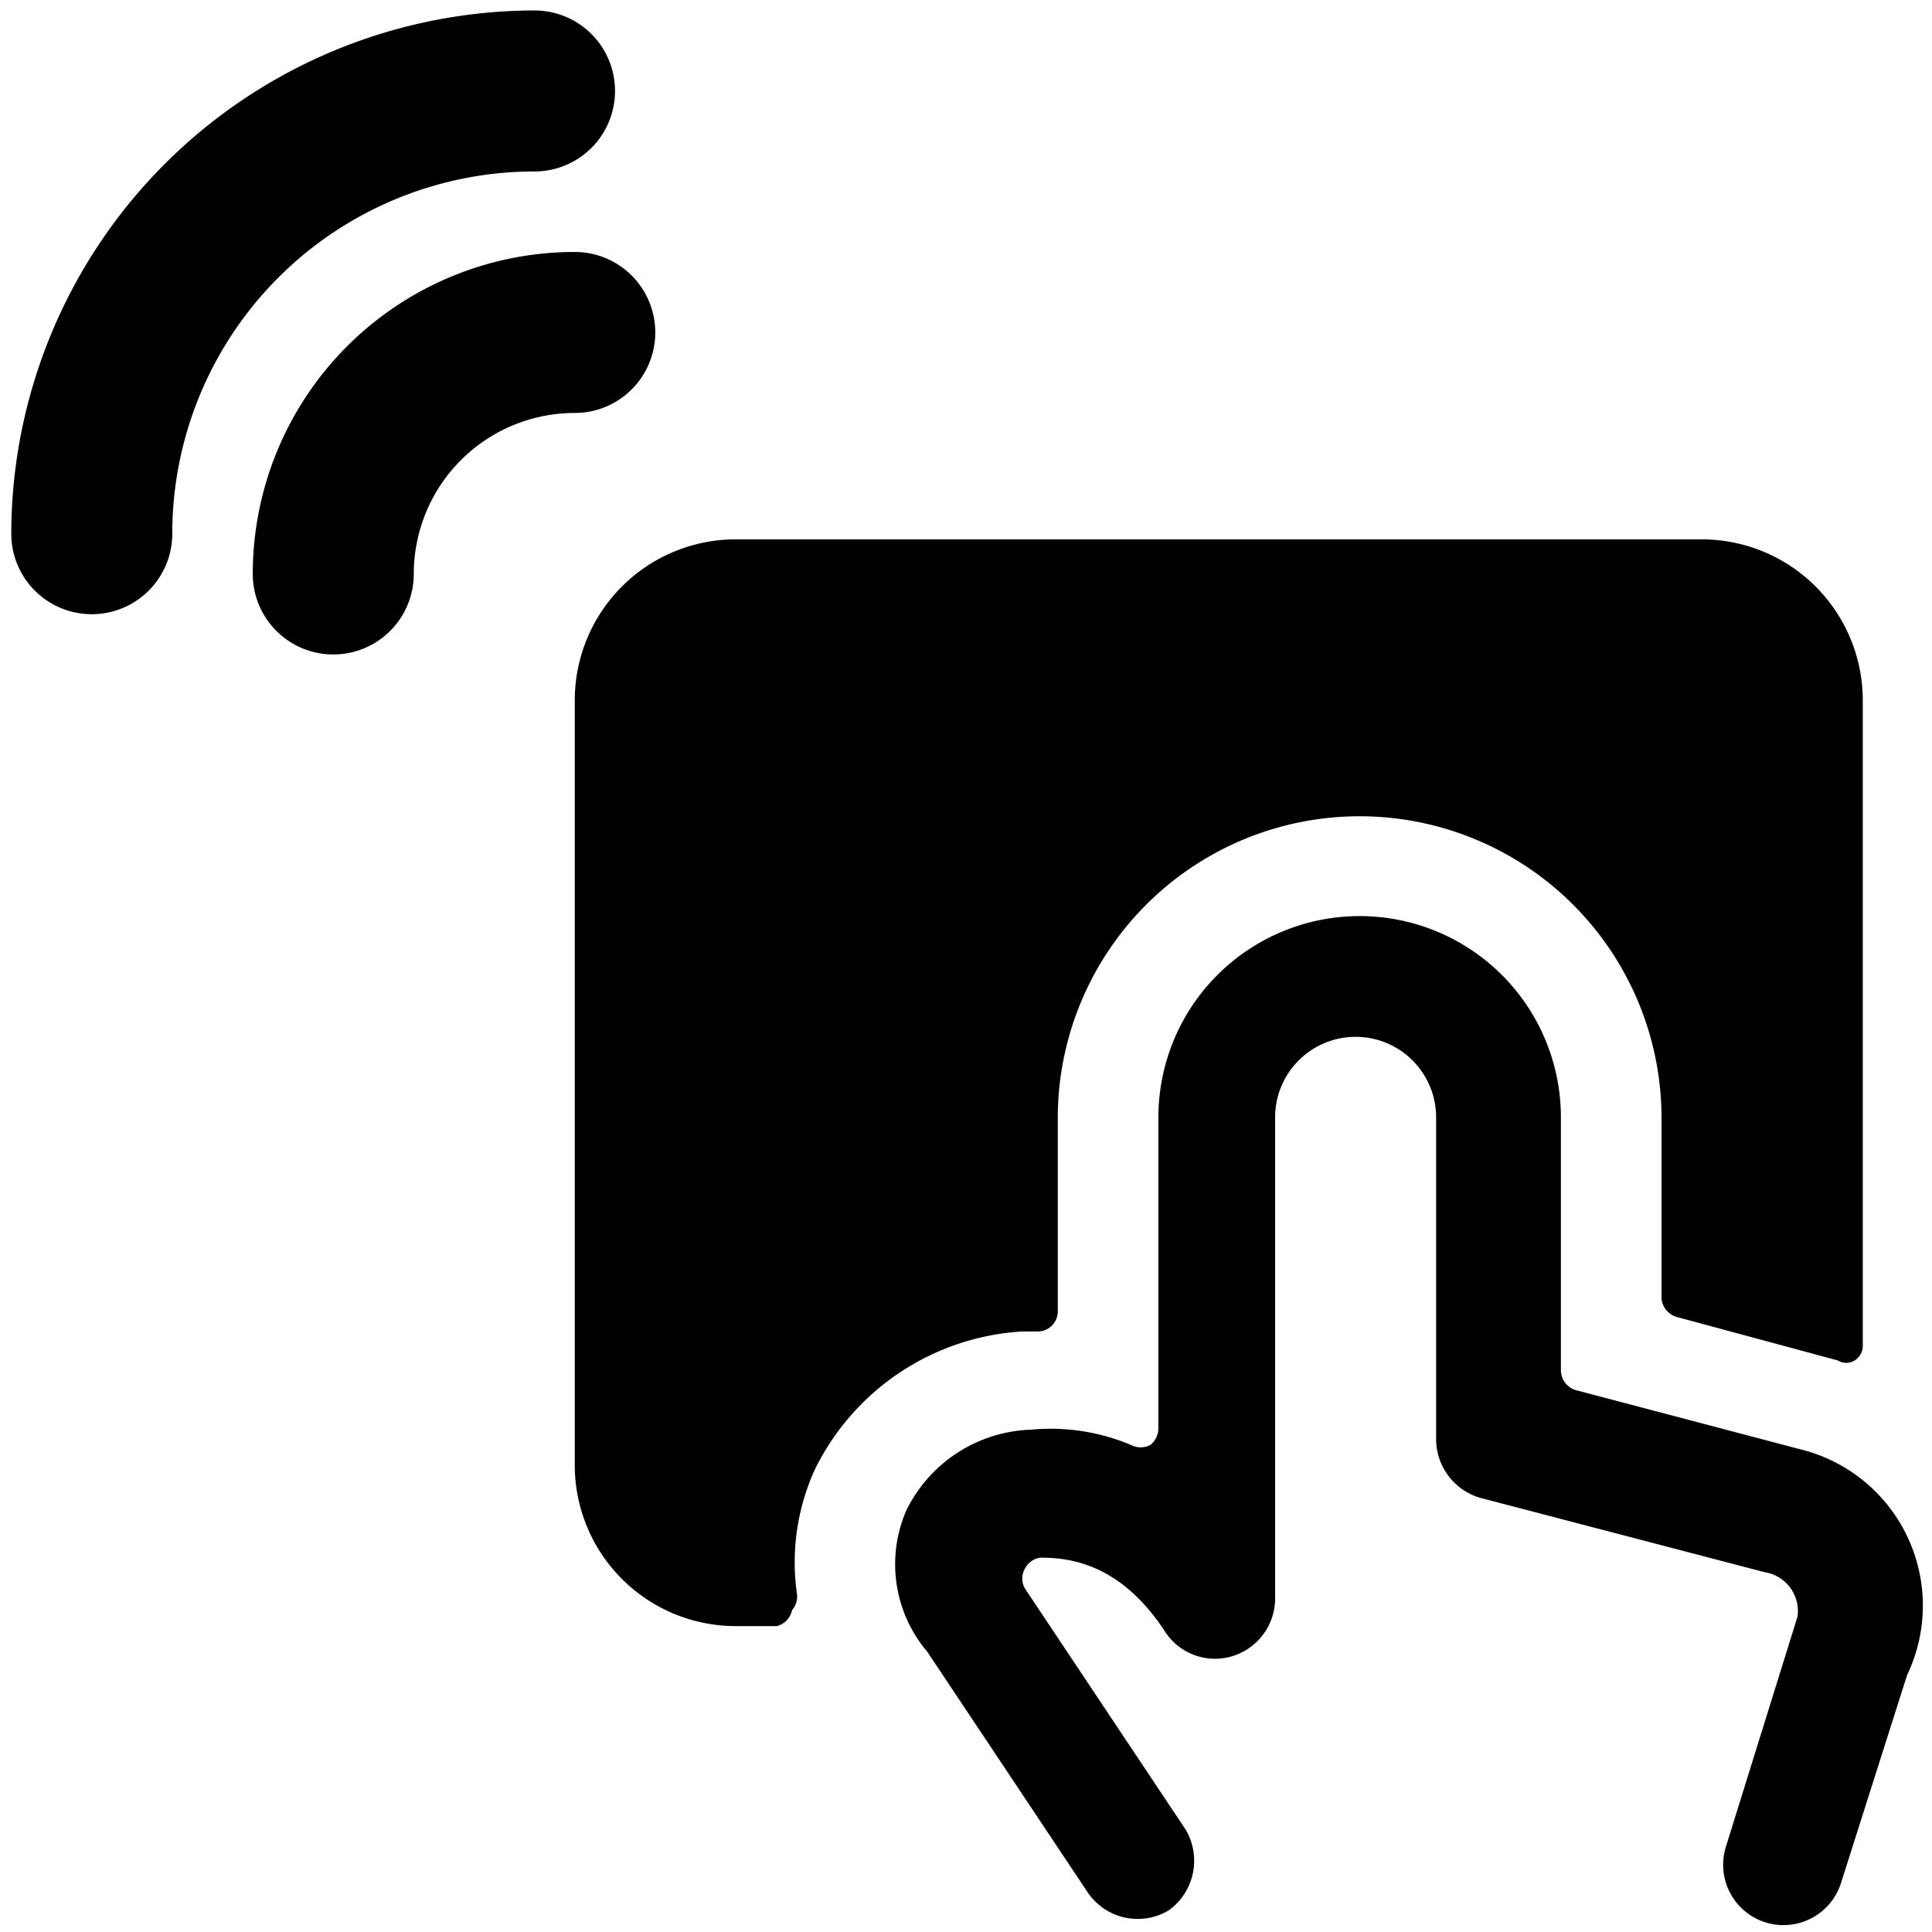 <svg xmlns="http://www.w3.org/2000/svg" viewBox="0 0 24 24"><g><path d="M10.12 18.26a3.07 3.07 0 0 1 2.58 -1.72h0.2a0.25 0.25 0 0 0 0.24 -0.25v-2.4a3.75 3.75 0 0 1 7.5 0v2.23a0.26 0.26 0 0 0 0.19 0.24l2 0.54a0.2 0.2 0 0 0 0.21 0 0.22 0.22 0 0 0 0.1 -0.2v-8a2 2 0 0 0 -2 -2h-12a2 2 0 0 0 -2 2v9.5a2 2 0 0 0 2 2h0.51a0.26 0.26 0 0 0 0.19 -0.2 0.25 0.25 0 0 0 0.06 -0.2 2.78 2.78 0 0 1 0.22 -1.54Z" fill="#000000" stroke-width="1"></path><path d="M8.14 4.13a1 1 0 0 0 -1 -1 4 4 0 0 0 -4 4 1 1 0 1 0 2 0 2 2 0 0 1 2 -2 1 1 0 0 0 1 -1Z" fill="#000000" stroke-width="1"></path><path d="M6.64 2.13a1 1 0 0 0 1 -1 1 1 0 0 0 -1 -1 6.51 6.51 0 0 0 -6.5 6.5 1 1 0 0 0 2 0 4.5 4.5 0 0 1 4.5 -4.5Z" fill="#000000" stroke-width="1"></path><path d="m22.35 18 -2.77 -0.73a0.26 0.26 0 0 1 -0.19 -0.24v-3.15a2.5 2.5 0 0 0 -5 0v3.86a0.27 0.27 0 0 1 -0.1 0.21 0.26 0.26 0 0 1 -0.24 0 2.57 2.57 0 0 0 -1.24 -0.19 1.79 1.79 0 0 0 -1.55 1 1.68 1.68 0 0 0 0.26 1.76l2 3a0.75 0.75 0 0 0 1 0.21 0.76 0.76 0 0 0 0.21 -1l-2 -3a0.25 0.25 0 0 1 0 -0.24 0.25 0.25 0 0 1 0.2 -0.14c0.37 0 1 0.08 1.55 0.93a0.74 0.74 0 0 0 0.84 0.29 0.75 0.75 0 0 0 0.52 -0.72v-5.97a1 1 0 0 1 2 0v4a0.76 0.76 0 0 0 0.56 0.73l3.52 0.92a0.49 0.49 0 0 1 0.41 0.55l-0.89 2.86a0.75 0.75 0 0 0 0.49 0.94 0.75 0.75 0 0 0 0.94 -0.49l0.82 -2.58A2 2 0 0 0 22.35 18Z" fill="#000000" stroke-width="1"></path></g></svg>